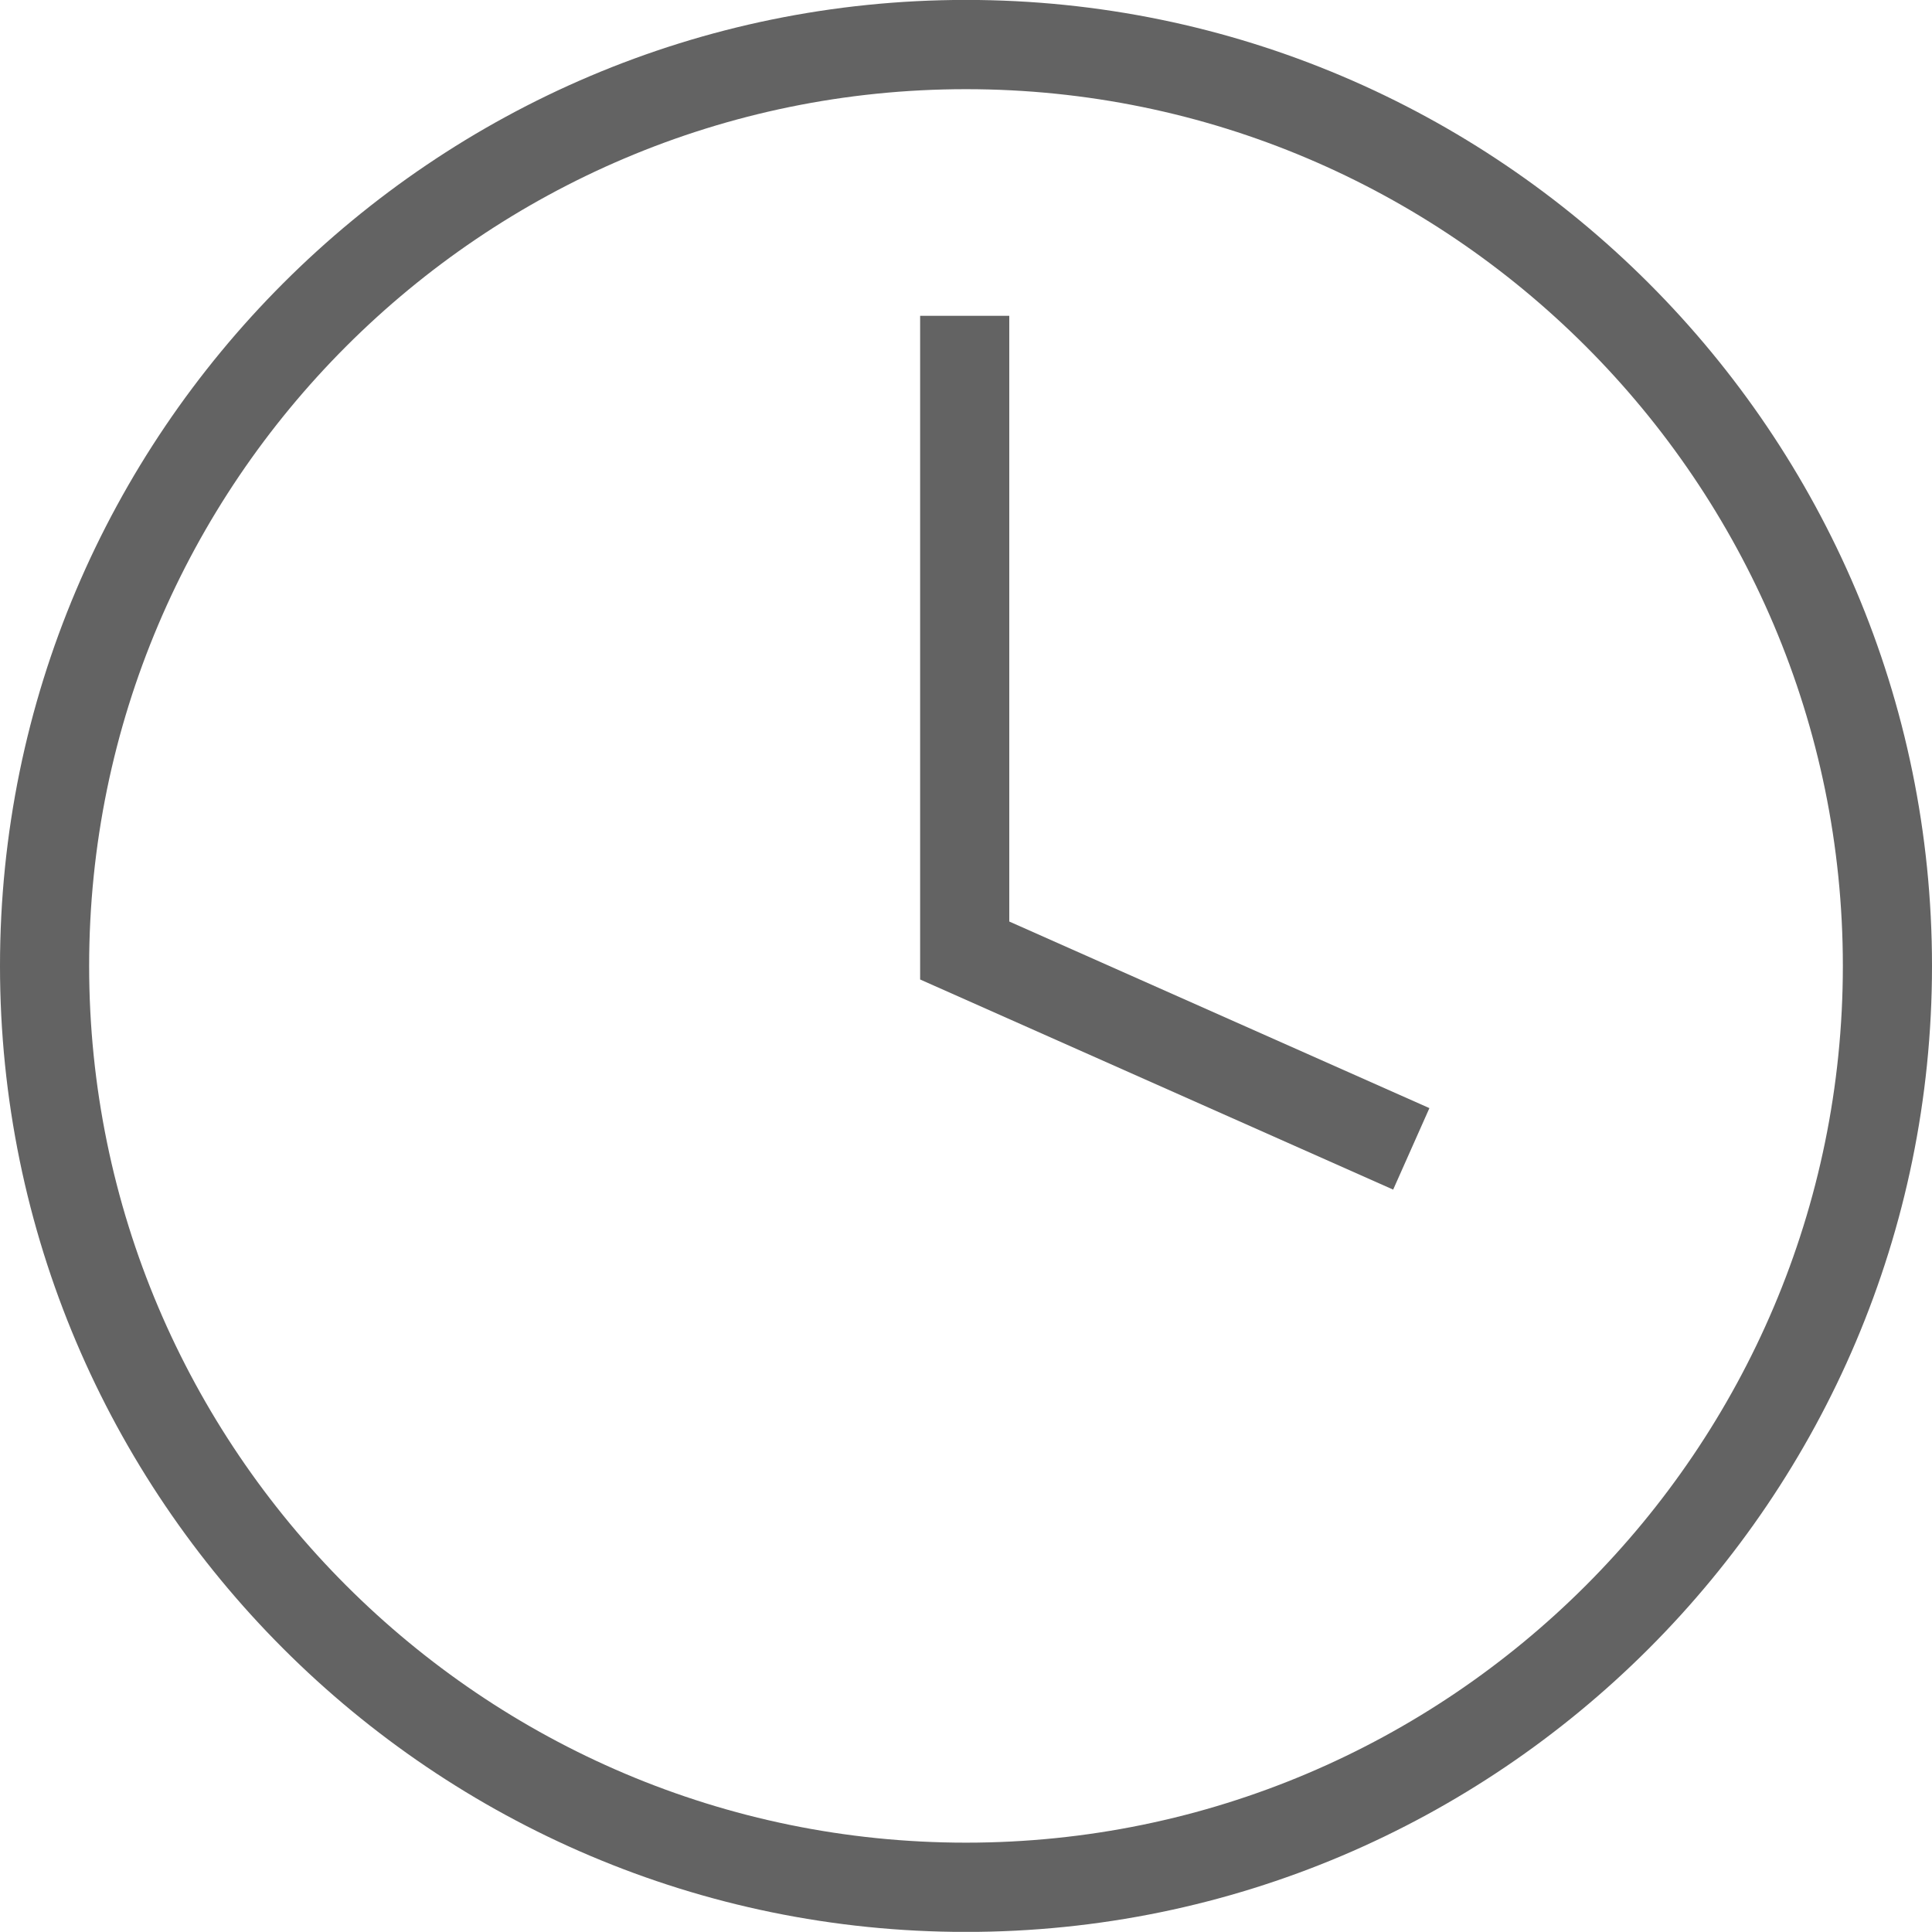 <svg xmlns="http://www.w3.org/2000/svg" viewBox="0 0 500 499.96"><defs><style>.cls-1{fill:#636363;}</style></defs><title>reloj</title><g id="Capa_8" data-name="Capa 8"><path class="cls-1" d="M250,500C112.16,500,0,387.84,0,250S112.16,0,250,0,500,112.15,500,250,387.84,500,250,500ZM250,23.1C124.86,23.1,23.07,124.89,23.07,250S124.86,476.9,250,476.9,476.93,375.11,476.93,250,375.14,23.1,250,23.1Z" transform="translate(0 -0.02)"/><polygon class="cls-1" points="360.55 307.87 238.13 253.49 238.13 81.73 261.2 81.73 261.2 238.49 369.93 286.78 360.55 307.87"/></g></svg>